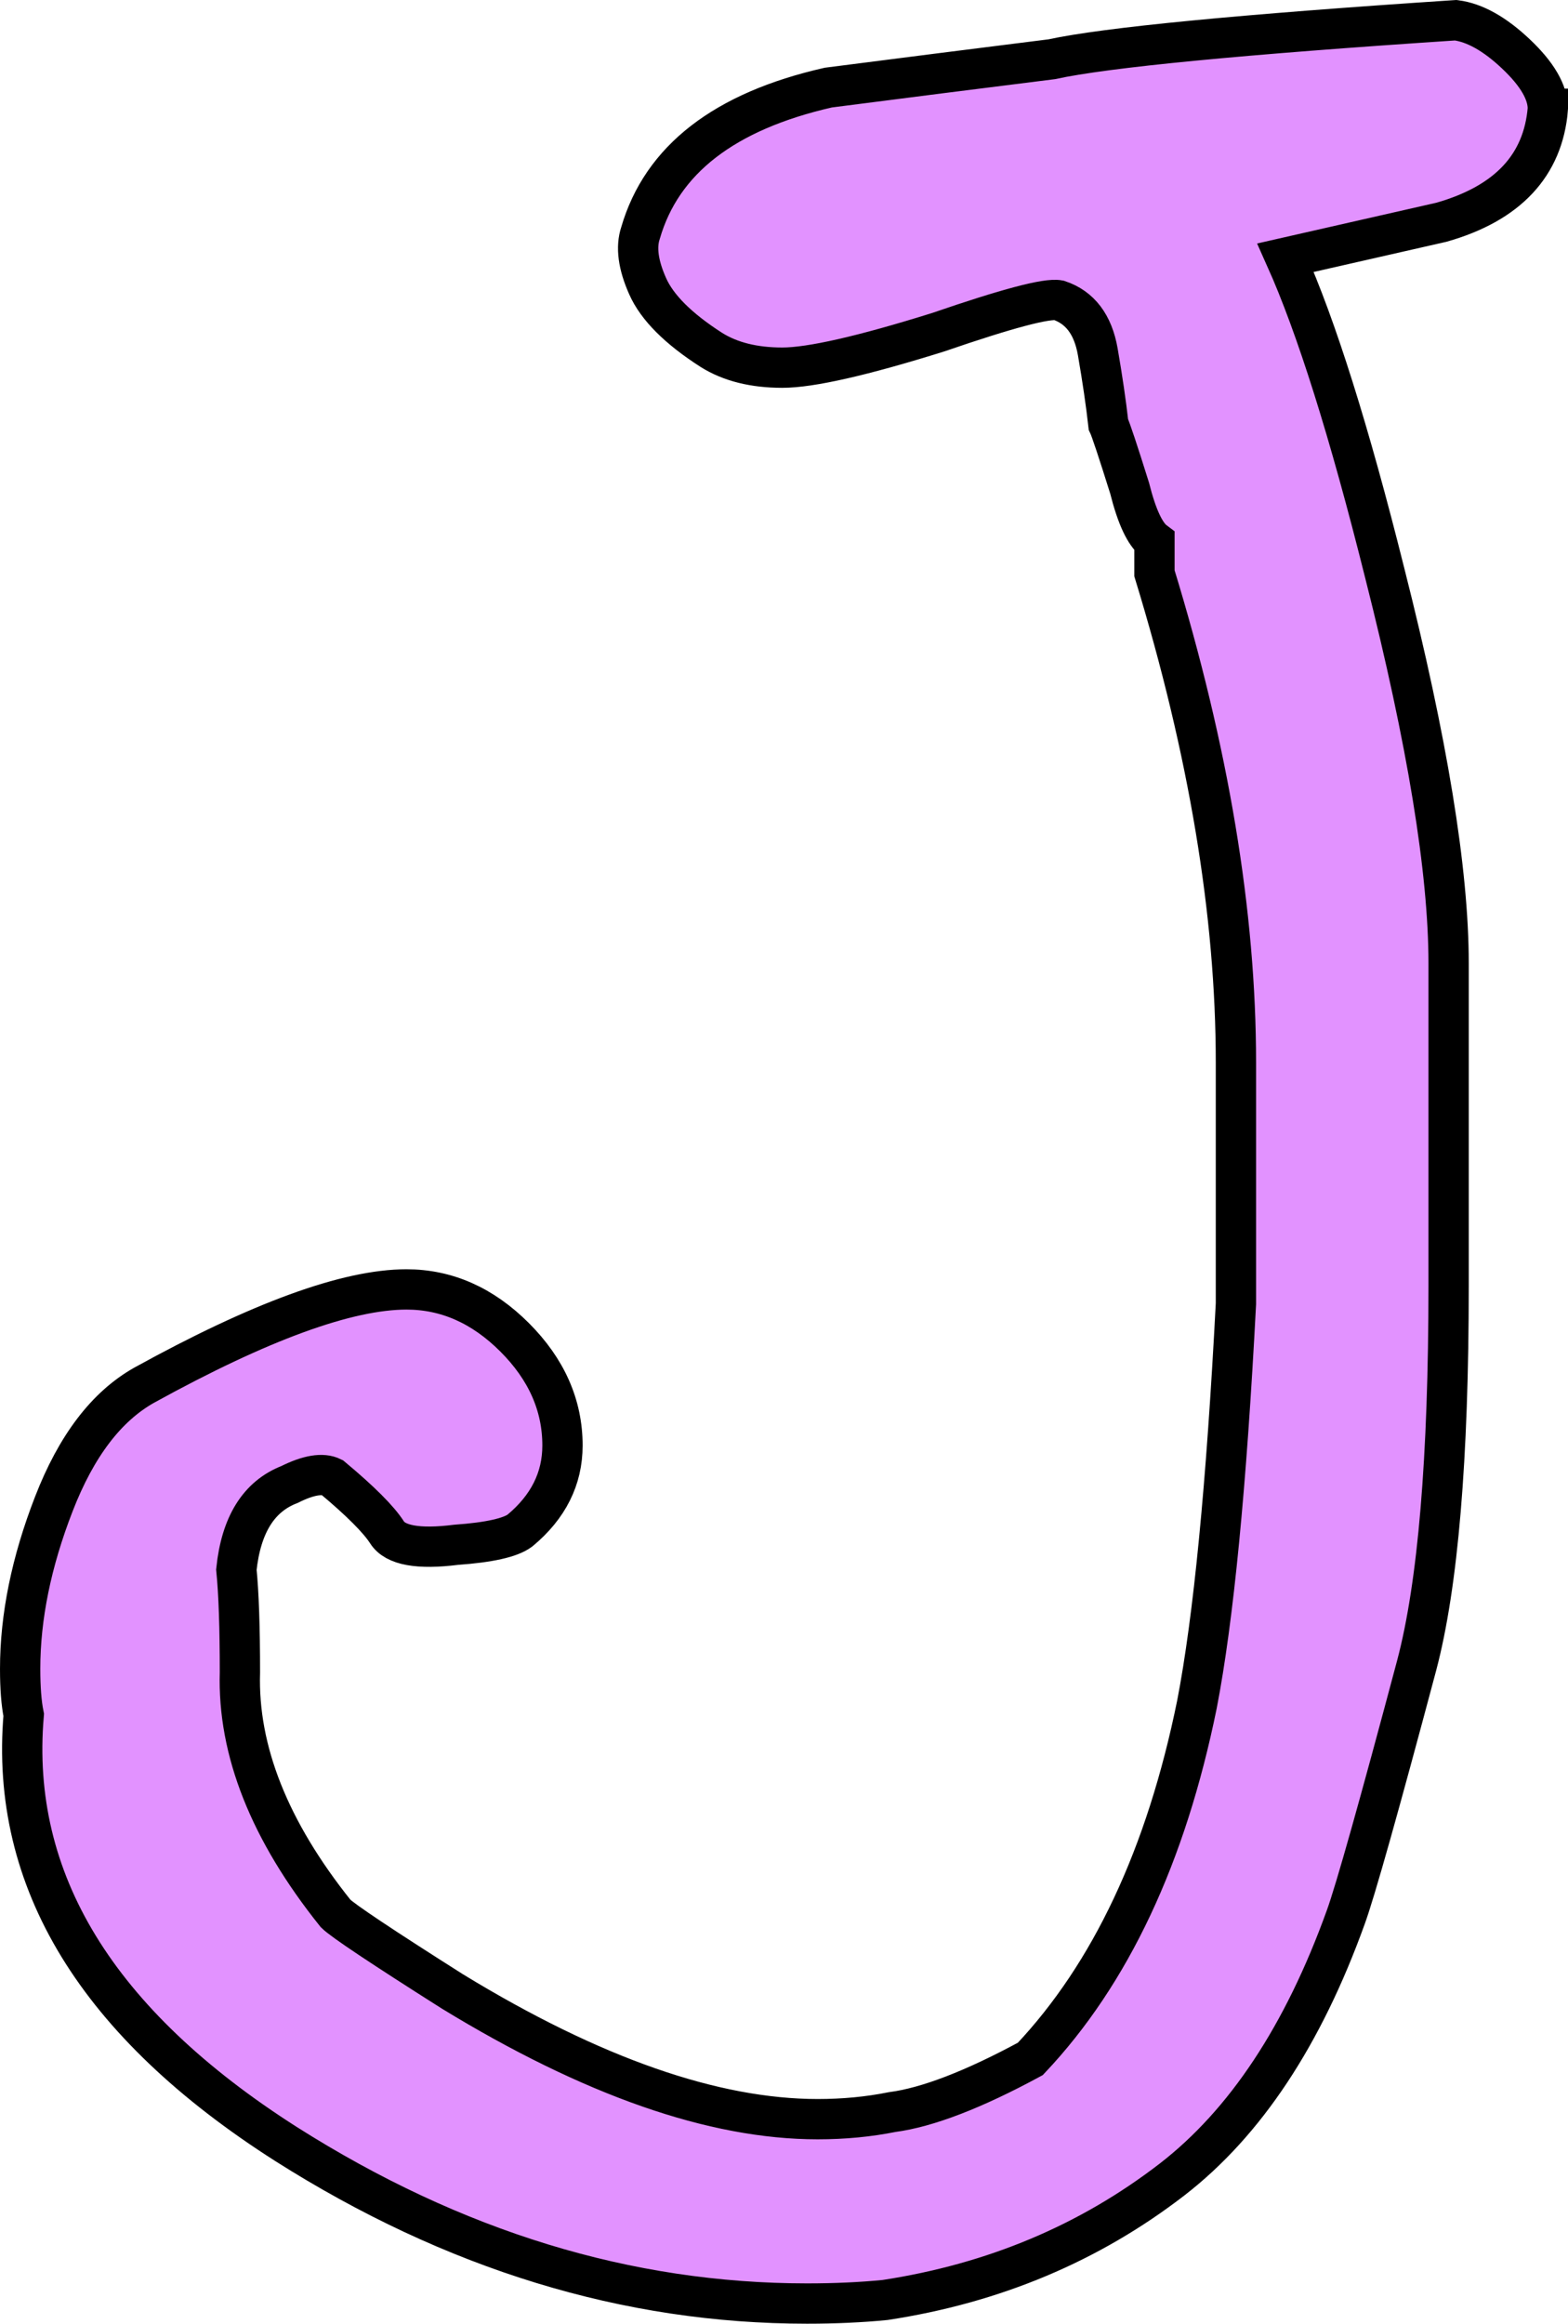 <svg version="1.1" xmlns="http://www.w3.org/2000/svg" xmlns:xlink="http://www.w3.org/1999/xlink" width="38.913" height="57.646" viewBox="0,0,38.913,57.646"><g transform="translate(-221.501,-151.499)"><g data-paper-data="{&quot;isPaintingLayer&quot;:true}" fill="#e292ff" fill-rule="nonzero" stroke="#000000" stroke-width="1" stroke-linecap="butt" stroke-linejoin="miter" stroke-miterlimit="10" stroke-dasharray="" stroke-dashoffset="0" style="mix-blend-mode: normal"><path d="M259.914,154.198c-0.118,1.407 -0.998,2.346 -2.639,2.814c-1.291,0.294 -2.582,0.587 -3.871,0.88c0.762,1.701 1.584,4.31 2.463,7.828c1.056,4.164 1.584,7.389 1.584,9.676v8.004c0,4.281 -0.265,7.419 -0.792,9.412c-0.938,3.519 -1.525,5.601 -1.759,6.245c-1.056,2.933 -2.493,5.103 -4.311,6.51c-2.053,1.583 -4.428,2.579 -7.124,2.99c-0.587,0.058 -1.231,0.088 -1.936,0.088c-4.457,0 -8.768,-1.319 -12.931,-3.958c-4.691,-2.991 -6.86,-6.538 -6.509,-10.644c-0.059,-0.293 -0.088,-0.674 -0.088,-1.144c0,-1.289 0.277,-2.652 0.836,-4.09c0.557,-1.437 1.304,-2.419 2.243,-2.947c2.872,-1.583 5.042,-2.375 6.509,-2.375c0.996,0 1.891,0.396 2.683,1.188c0.792,0.792 1.188,1.687 1.188,2.684c0,0.821 -0.352,1.525 -1.056,2.11c-0.235,0.176 -0.763,0.295 -1.583,0.353c-0.938,0.118 -1.511,0.015 -1.716,-0.309c-0.206,-0.321 -0.659,-0.776 -1.363,-1.363c-0.234,-0.116 -0.587,-0.058 -1.056,0.176c-0.763,0.295 -1.202,0.998 -1.319,2.111c0.059,0.587 0.088,1.438 0.088,2.551c-0.059,1.936 0.733,3.93 2.375,5.981c0.177,0.176 1.144,0.822 2.903,1.936c3.459,2.111 6.479,3.166 9.06,3.166c0.645,0 1.261,-0.058 1.848,-0.176c0.879,-0.116 2.022,-0.557 3.43,-1.319c1.993,-2.111 3.372,-5.043 4.135,-8.796c0.409,-2.111 0.732,-5.424 0.967,-9.939v-5.981c0,-3.694 -0.675,-7.74 -2.022,-12.139c0,-0.176 0,-0.439 0,-0.792c-0.235,-0.176 -0.439,-0.615 -0.616,-1.319c-0.294,-0.938 -0.47,-1.465 -0.527,-1.583c-0.059,-0.527 -0.147,-1.128 -0.264,-1.803c-0.118,-0.674 -0.44,-1.1 -0.968,-1.276c-0.294,-0.058 -1.29,0.207 -2.99,0.792c-1.878,0.587 -3.167,0.88 -3.871,0.88c-0.703,0 -1.29,-0.146 -1.759,-0.44c-0.822,-0.527 -1.35,-1.055 -1.583,-1.583c-0.235,-0.527 -0.294,-0.968 -0.176,-1.319c0.527,-1.816 2.08,-3.02 4.661,-3.606c1.817,-0.233 3.664,-0.469 5.542,-0.703c1.349,-0.293 4.69,-0.616 10.027,-0.968c0.469,0.059 0.968,0.338 1.495,0.836c0.527,0.498 0.792,0.951 0.792,1.361z"/></g></g></svg>